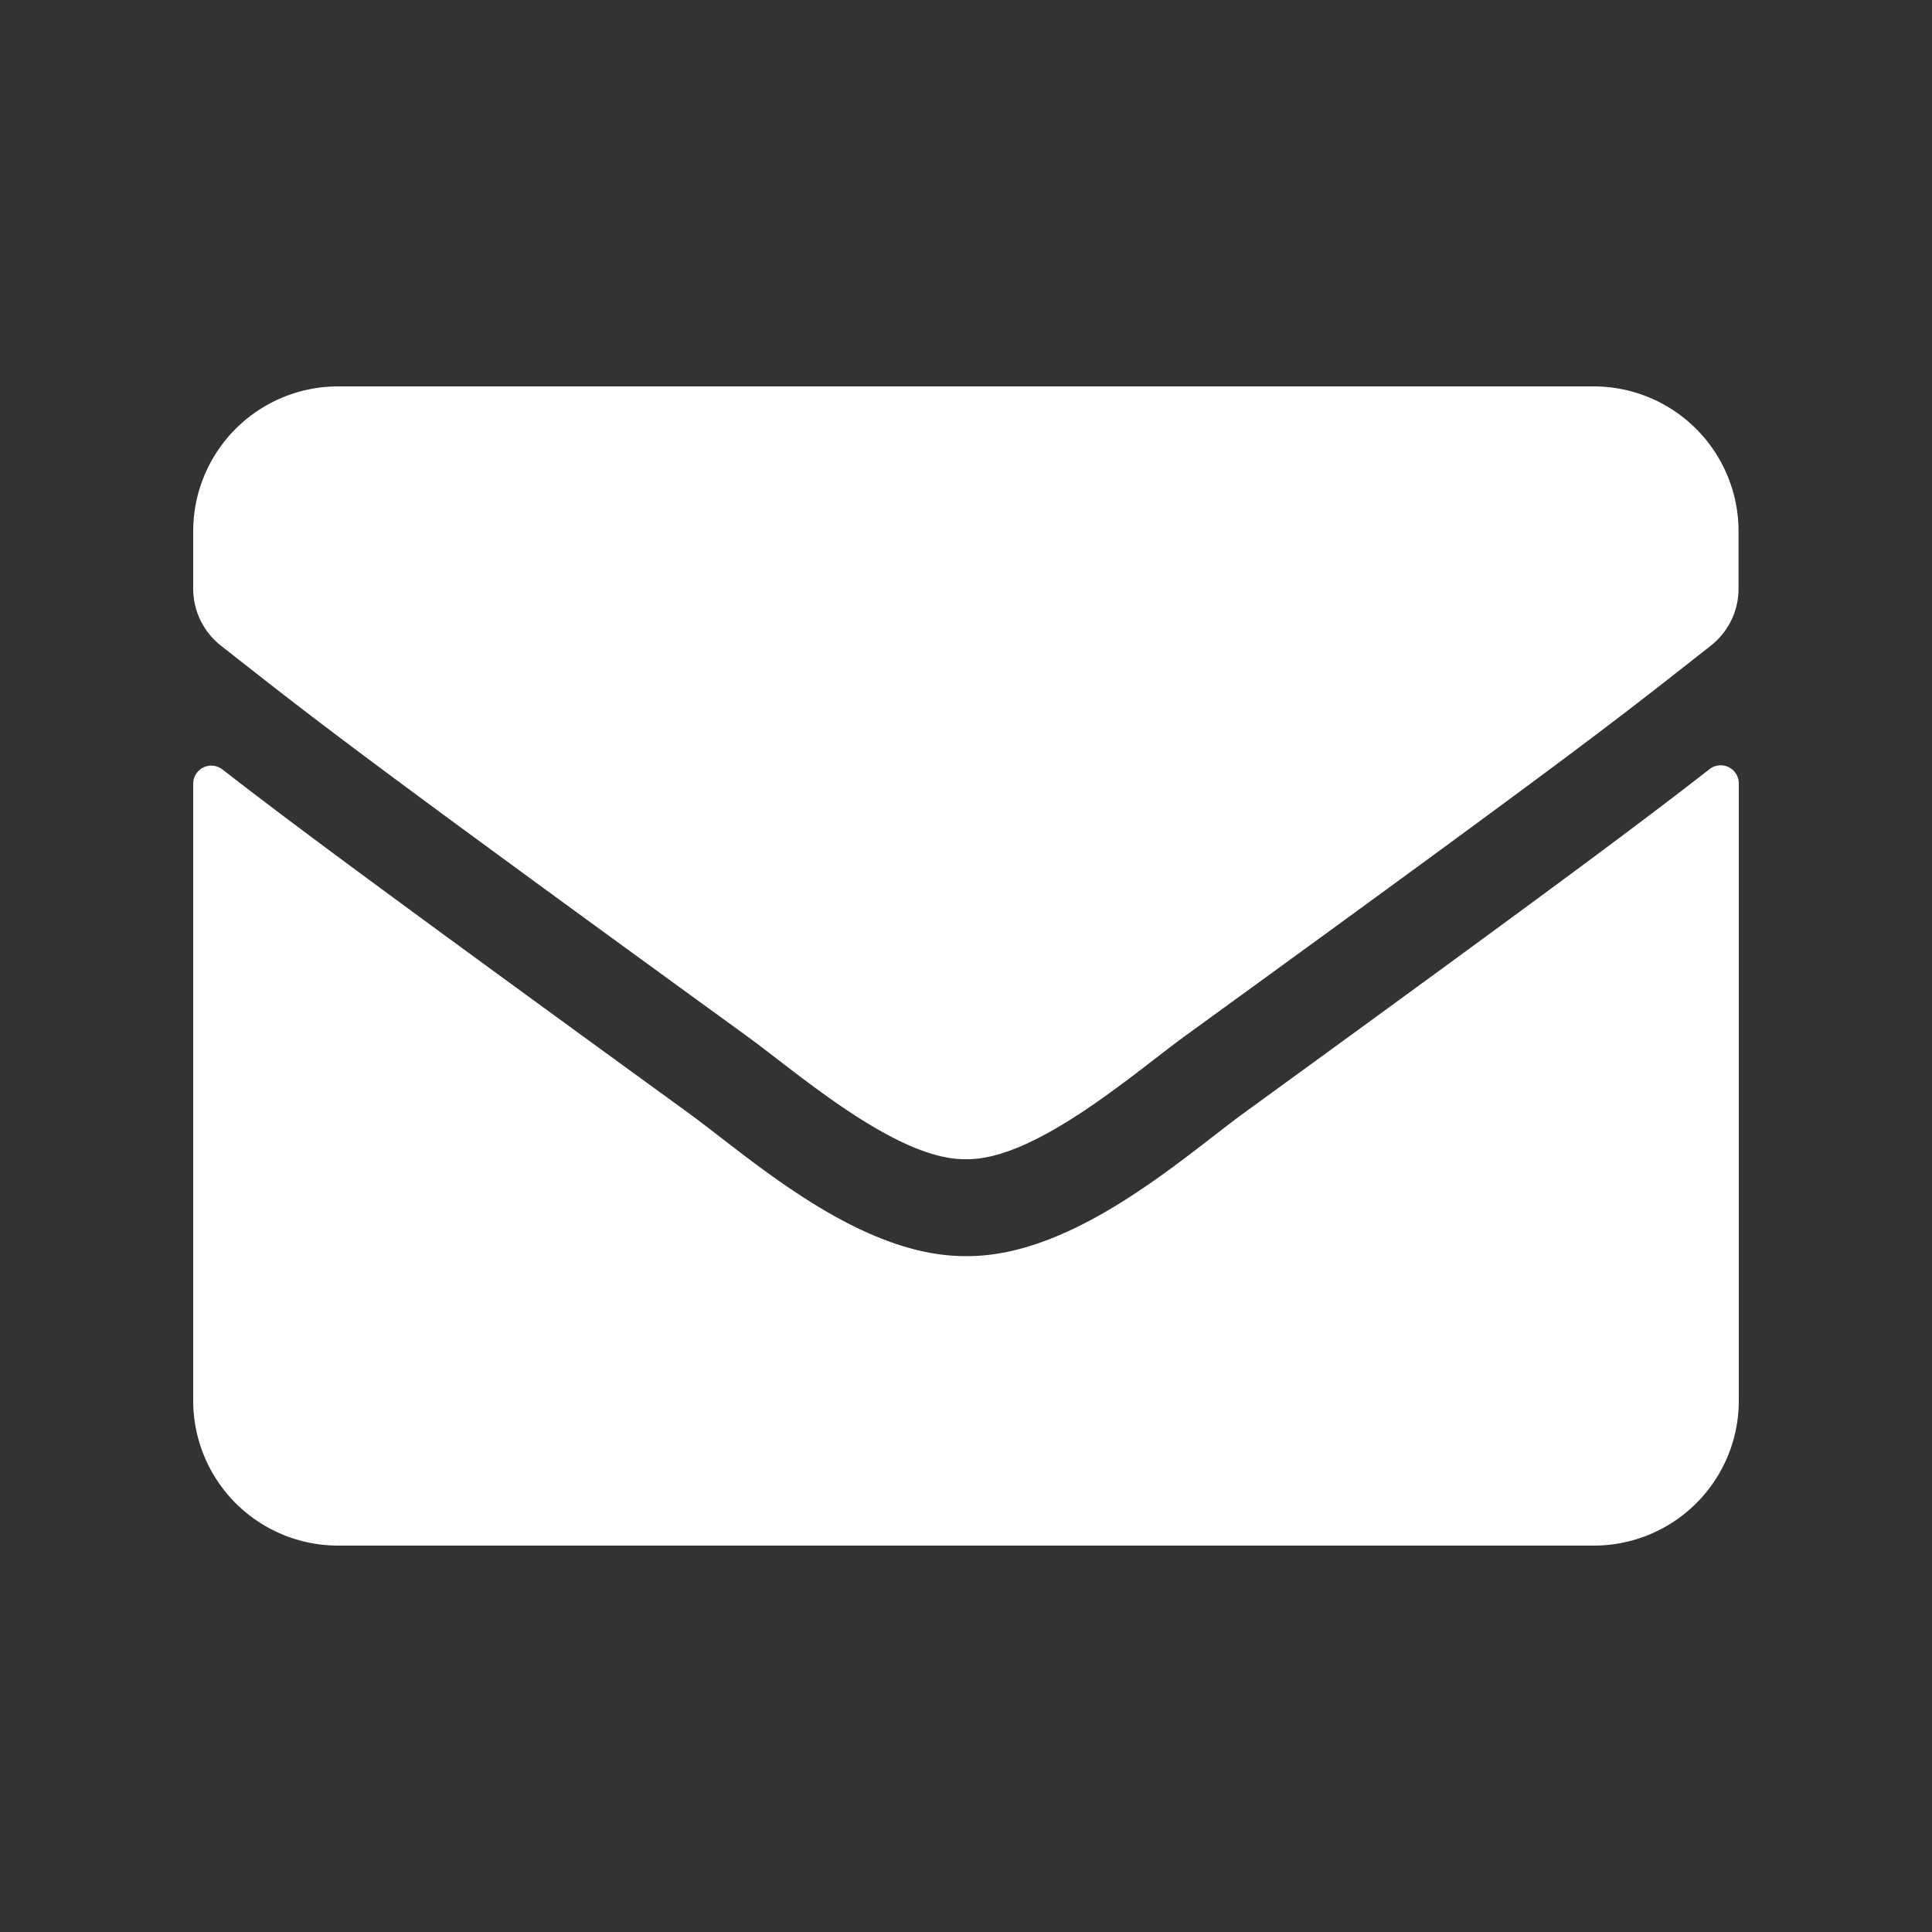 <svg id="mail" xmlns="http://www.w3.org/2000/svg" width="24" height="24" viewBox="0 0 24 24">
  <rect x="0" y="0" width="24" height="24" fill="#333333" stroke="none"/>
  <rect id="長方形_26" data-name="長方形 26" width="24" height="24" fill="#fff" opacity="0"/>
  <path id="パス_10" data-name="パス 10" d="M82.836,132.755a.225.225,0,0,1,.364.176V140.6a1.8,1.8,0,0,1-1.8,1.8H65.8a1.8,1.8,0,0,1-1.8-1.8v-7.665a.225.225,0,0,1,.364-.176c.84.653,1.954,1.481,5.779,4.26.791.577,2.126,1.793,3.458,1.785,1.339.011,2.7-1.23,3.461-1.785C80.886,134.24,82,133.407,82.836,132.755ZM73.6,137.6c.87.015,2.122-1.1,2.752-1.553,4.976-3.611,5.355-3.926,6.5-4.826a.9.9,0,0,0,.345-.709V129.8a1.8,1.8,0,0,0-1.8-1.8H65.8a1.8,1.8,0,0,0-1.8,1.8v.712a.9.9,0,0,0,.345.709c1.147.9,1.526,1.215,6.5,4.826C71.477,136.5,72.73,137.615,73.6,137.6Z" transform="translate(-61.6 -123.2)" fill="#fff"/>
</svg>
